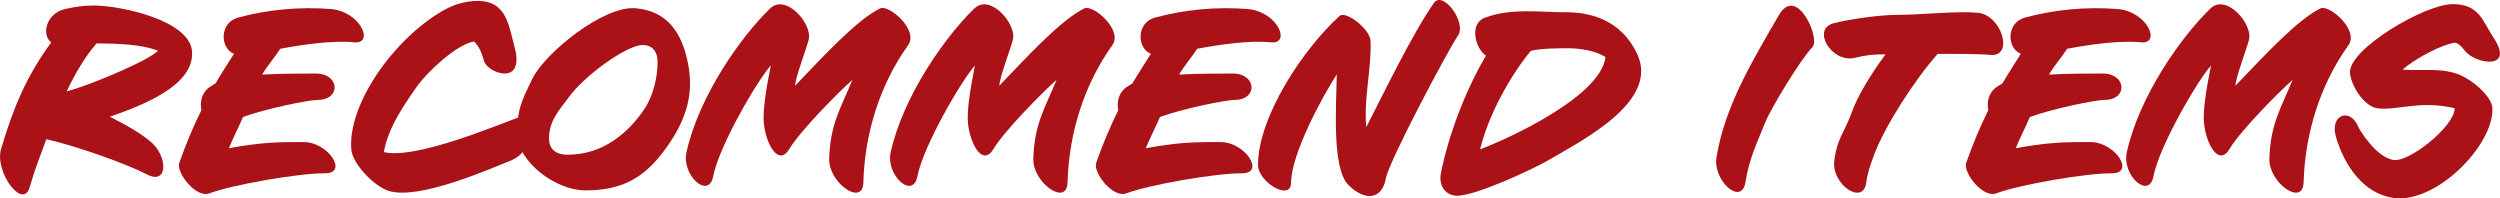 <?xml version="1.0" encoding="UTF-8"?>
<svg id="_レイヤー_2" data-name="レイヤー 2" xmlns="http://www.w3.org/2000/svg" viewBox="0 0 37.474 2.974">
  <defs>
    <style>
      .cls-1 {
        fill: #aa1218;
      }
    </style>
  </defs>
  <g id="contents">
    <g>
      <path class="cls-1" d="M1.646,1.75c.296.148.472.26.596.36.28.22.28.667-.032.508-.308-.16-1.047-.424-1.515-.532-.116.312-.176.464-.251.724-.104.34-.528-.236-.428-.576.188-.636.384-1.095.752-1.599-.152-.112-.076-.436.208-.5.172-.036.264-.052.439-.052.38,0,1.419.216,1.463.68.044.508-.708.804-1.231.987ZM1.447.651c-.168.192-.316.443-.448.719.372-.1,1.011-.384,1.211-.5.052-.032.108-.064.16-.108-.248-.1-.6-.108-.923-.112Z"/>
      <path class="cls-1" d="M4.202.73c-.084.132-.2.26-.272.388.284-.016.644-.016.804-.016.36,0,.384.396.024.396-.132,0-.795.136-1.115.256-.064.152-.148.308-.212.468.44-.08.68-.096,1.131-.092.356.004.667.468.308.468-.376-.004-1.379.168-1.731.3-.204.076-.5-.312-.452-.456.104-.296.212-.548.332-.792-.024-.112,0-.24.1-.328.032-.024.072-.048.112-.072.08-.14.184-.296.276-.444-.212-.084-.22-.468.064-.543.443-.12.919-.164,1.383-.128.452.036.66.527.356.5-.308-.032-.748.028-1.107.096Z"/>
      <path class="cls-1" d="M7.669,2.402c-.316.124-1.391.604-1.843.459-.22-.068-.544-.408-.56-.62-.056-.675.632-1.651,1.363-2.075.144-.084.32-.152.536-.152.436,0,.464.388.548.691.164.6-.412.392-.46.204-.032-.116-.063-.2-.147-.288-.272.048-.708.468-.848.664-.308.432-.452.703-.504.995.472.112,1.667-.392,2.079-.543.335-.124.168.532-.164.664Z"/>
      <path class="cls-1" d="M9.937,2.282c-.288.38-.612.572-1.16.572-.459,0-1.007-.436-1.019-.819-.016-.388.064-.524.216-.844.188-.396,1.079-1.115,1.559-1.067.472.044.695.368.784.848.076.412,0,.812-.38,1.311ZM9.629.675c-.244.004-.879.468-1.107.788-.124.168-.3.352-.292.62.004.164.112.236.28.236.536,0,.916-.336,1.151-.688.132-.196.196-.48.196-.7,0-.172-.092-.26-.228-.256Z"/>
      <path class="cls-1" d="M12.941,2.742c-.012.355-.524-.004-.512-.364.016-.52.172-.752.348-1.18-.216.188-.795.78-.943,1.032-.16.271-.348-.056-.384-.376-.02-.184.032-.516.104-.872-.196.216-.776,1.204-.864,1.663-.068.348-.476-.016-.4-.364.188-.843.815-1.731,1.255-2.155.24-.228.64.24.576.472-.036.14-.192.544-.204.688.419-.436.919-.984,1.275-1.16.132-.064.584.324.42.552-.424.592-.651,1.323-.671,2.063Z"/>
      <path class="cls-1" d="M16.001,2.742c-.012.355-.524-.004-.512-.364.016-.52.172-.752.348-1.18-.216.188-.795.78-.943,1.032-.16.271-.348-.056-.384-.376-.02-.184.032-.516.104-.872-.196.216-.775,1.204-.863,1.663-.068.348-.476-.016-.4-.364.188-.843.816-1.731,1.255-2.155.24-.228.64.24.576.472-.036.14-.192.544-.204.688.419-.436.919-.984,1.275-1.16.132-.064.584.324.42.552-.424.592-.652,1.323-.671,2.063Z"/>
      <path class="cls-1" d="M17.946.73c-.084.132-.2.26-.271.388.284-.016.644-.016.803-.016.36,0,.384.396.024.396-.132,0-.795.136-1.115.256-.064.152-.148.308-.212.468.44-.08.68-.096,1.131-.092.356.004.667.468.308.468-.376-.004-1.379.168-1.731.3-.204.076-.5-.312-.452-.456.104-.296.212-.548.332-.792-.024-.112,0-.24.1-.328.032-.024.072-.048.112-.072.08-.14.184-.296.276-.444-.212-.084-.22-.468.064-.543.443-.12.919-.164,1.383-.128.452.036.659.527.355.5-.308-.032-.748.028-1.107.096Z"/>
      <path class="cls-1" d="M20.773,2.678c-.06.32-.315.335-.556.1-.26-.248-.184-1.207-.18-1.663-.231.36-.68,1.196-.684,1.619,0,.296-.5-.008-.496-.264.004-.728.683-1.743,1.223-2.231.092-.084.456.196.464.372.016.432-.104.859-.064,1.295.265-.516.684-1.387,1.012-1.859.136-.2.496.292.364.484-.137.196-1.032,1.875-1.084,2.147Z"/>
      <path class="cls-1" d="M23.237,2.386c-.22.132-1.104.548-1.395.548-.172,0-.28-.148-.244-.336.112-.56.359-1.228.676-1.763-.164-.112-.252-.479-.021-.567.388-.152.84-.084,1.231-.084.34,0,.815.104,1.06.631.319.7-.788,1.268-1.308,1.571ZM23.501.723c-.084,0-.428,0-.556.04-.323.396-.631.959-.759,1.475.42-.156,1.814-.795,1.879-1.383-.156-.1-.393-.132-.564-.132Z"/>
      <path class="cls-1" d="M26.462,1.83c-.12.304-.24.532-.3.908-.06.352-.491-.032-.432-.384.128-.772.544-1.451.932-2.123.271-.472.627.348.508.472-.185.192-.628.928-.708,1.127Z"/>
      <path class="cls-1" d="M29.046.807c-.348.392-.792,1.08-.956,1.519-.056.148-.1.284-.115.408-.044.356-.524.032-.48-.324.044-.344.148-.412.264-.731.08-.228.284-.568.504-.864-.184,0-.283.008-.46.052-.348.084-.659-.436-.312-.52.272-.068.704-.124.943-.124.344,0,.896-.06,1.212-.032.359.032.548.667.188.632-.16-.016-.479-.016-.787-.016Z"/>
      <path class="cls-1" d="M30.986.73c-.084.132-.2.26-.272.388.284-.016.644-.016.804-.016.36,0,.384.396.024.396-.132,0-.796.136-1.115.256-.064.152-.148.308-.212.468.439-.08.679-.096,1.131-.092.355.004.668.468.308.468-.376-.004-1.379.168-1.73.3-.204.076-.5-.312-.452-.456.104-.296.212-.548.332-.792-.024-.112,0-.24.1-.328.032-.024.072-.048.112-.072.08-.14.184-.296.275-.444-.212-.084-.22-.468.064-.543.443-.12.919-.164,1.383-.128.452.036.66.527.356.5-.309-.032-.748.028-1.107.096Z"/>
      <path class="cls-1" d="M34.529,2.742c-.013.355-.524-.004-.512-.364.016-.52.172-.752.348-1.18-.216.188-.796.78-.943,1.032-.16.271-.348-.056-.384-.376-.021-.184.032-.516.104-.872-.195.216-.775,1.204-.863,1.663-.068.348-.476-.016-.399-.364.188-.843.815-1.731,1.255-2.155.24-.228.64.24.576.472-.036.14-.192.544-.204.688.42-.436.919-.984,1.275-1.16.132-.064.583.324.42.552-.424.592-.652,1.323-.672,2.063Z"/>
      <path class="cls-1" d="M36.953.767c-.044-.052-.08-.104-.148-.128-.18.02-.579.22-.791.404.296.028.651-.048.939.12.184.104.403.308.407.463.021.556-.871,1.463-1.519,1.335-.596-.116-.8-.815-.828-.916-.092-.332.221-.44.34-.136.009.02.248.436.516.488.24.048.936-.516.924-.776-.535-.12-.852.036-1.144.004-.212-.02-.411-.344-.424-.536-.02-.352,1.12-1.027,1.539-1.027.404,0,.448.256.616.508.319.484-.271.392-.428.196Z"/>
    </g>
  </g>
</svg>